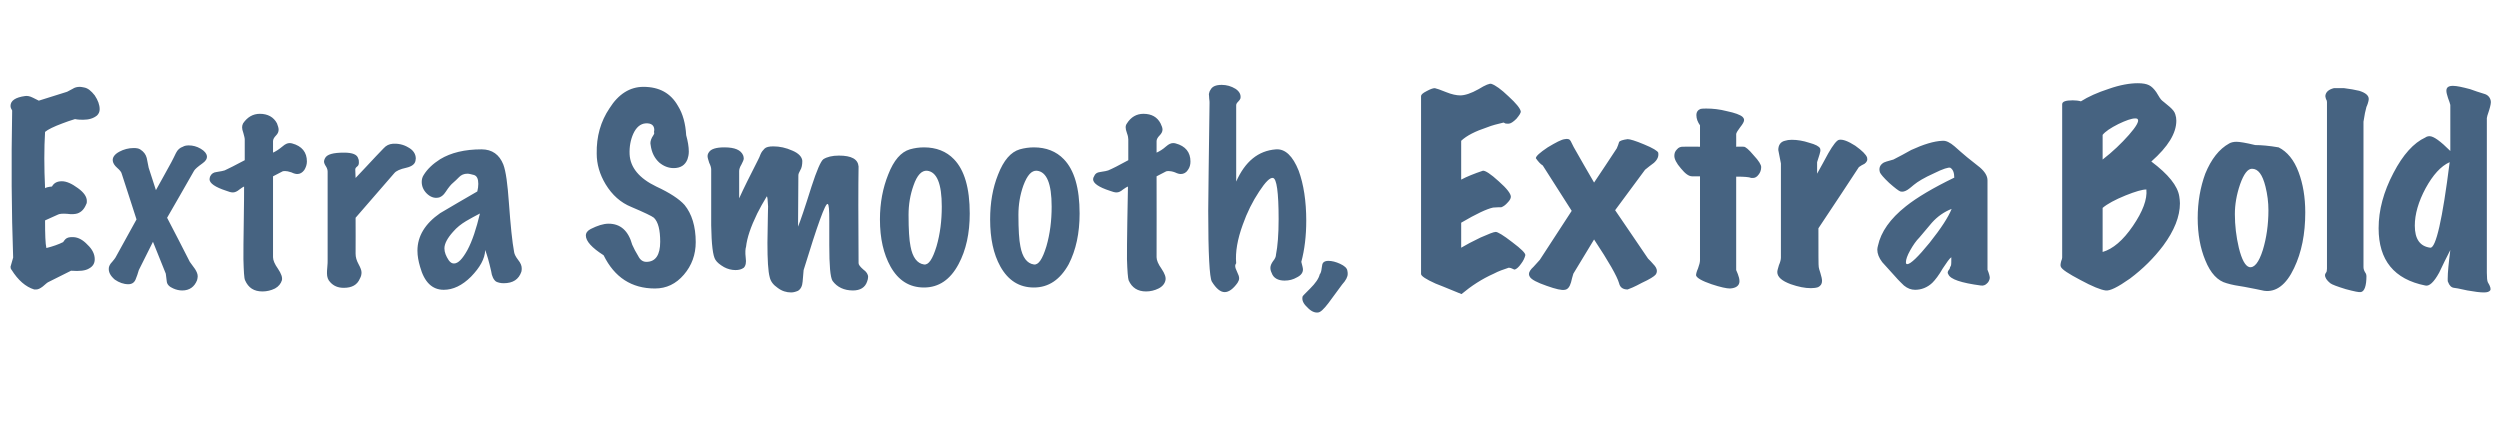<?xml version="1.0" standalone="no"?><!DOCTYPE svg PUBLIC "-//W3C//DTD SVG 1.1//EN" "http://www.w3.org/Graphics/SVG/1.1/DTD/svg11.dtd"><svg xmlns="http://www.w3.org/2000/svg" version="1.1" width="760px" height="128.4px" viewBox="0 -28 760 128.4" style="top:-28px"><desc>Extra Smooth, Extra Bold</desc><defs/><g id="Polygon144045"><path d="m30.3 5.2c0 .8-.3 1.4-.8 1.9c-1.1.9-2.5 1.3-4.2 1.3c-.7 0-1.6 0-2.5-.2c-1.4.4-2.7.9-3.8 1.3c-2.7 1-4.5 1.9-5.3 2.6c-.3 5-.3 10.7 0 17.1c.3-.2 1-.4 2.1-.5c.6-1.1 1.6-1.6 3-1.6c1.4 0 3 .7 4.9 2.1c1.8 1.3 2.7 2.6 2.7 3.9c0 .4 0 .7-.2 1c-.6 1.5-1.5 2.4-2.7 2.8c-.7.2-1.7.3-3.1.1c-1.4-.1-2.3 0-2.7.2c-1.1.5-2.4 1.1-4 1.8c0 4.3.1 7.1.4 8.4c2-.5 3.7-1.1 5.1-1.8c.2-.3.4-.6.7-.9c.5-.5 1.3-.7 2.6-.6c1.3.1 2.7.8 4.1 2.3c1.5 1.4 2.2 2.9 2.2 4.4c0 1.3-.6 2.2-1.7 2.8c-1.1.7-2.9.9-5.5.7l-6.8 3.4c-.3.1-.9.6-1.8 1.4c-.8.6-1.4.9-2 .9h-.6c-2.6-.8-4.9-2.8-6.9-6c-.2-.2-.3-.5-.3-.9c0-.1.3-1.1.8-2.8c-.5-14-.6-28.9-.3-44.7c-.3-.5-.5-.9-.5-1.4c0-1.6 1.5-2.6 4.4-3c.7-.1 1.4 0 2.4.5l1.8.9l8.6-2.7c.2-.1.8-.4 1.7-.9c.6-.4 1.3-.6 2.2-.6c.3 0 .8.1 1.3.2c1.1.2 2.1 1 3.2 2.4c1 1.5 1.5 2.9 1.5 4.2zm32.6 14.2c.1.9-.4 1.6-1.4 2.3c-1.4 1-2.2 1.7-2.5 2.2c.04 0-8.2 14.3-8.2 14.3c0 0 6.94 13.35 6.9 13.4c.1.1.6.8 1.6 2.2c.5.8.8 1.5.8 2.2c0 .4-.1.8-.2 1.2c-.8 2-2.3 3.1-4.5 3.1c-.9 0-1.8-.2-2.7-.6c-1.2-.5-1.9-1.2-2-2.1l-.3-2.4c0-.05-3.9-9.7-3.9-9.7l-4.3 8.6c-.3 1-.6 2-1 2.9c-.4.9-1.1 1.4-2.2 1.4c-1.4 0-2.8-.5-4.1-1.4c-1.4-1.2-2-2.4-1.8-3.7c.1-.5.4-1.1 1-1.7c.5-.6.9-1.1 1-1.3c.04-.04 6.4-11.6 6.4-11.6c0 0-4.49-13.93-4.5-13.9c-.1-.5-.6-1.1-1.4-1.8c-.8-.7-1.2-1.4-1.3-2c-.2-1.1.5-2.1 2-2.9c1.3-.7 2.8-1.1 4.3-1.1c.9 0 1.5.1 2 .4c1.1.7 1.7 1.5 2 2.6l.6 3l2.2 6.8s4.73-8.49 4.7-8.5c.5-.9.9-1.8 1.4-2.8c.5-1 1.2-1.6 2.1-1.9c.5-.3 1.1-.4 1.8-.4c1.2 0 2.4.3 3.6 1c1.2.7 1.8 1.5 1.9 2.2zm27.5 5.5c-.4 0-1-.1-1.8-.5c-.9-.3-1.5-.4-1.9-.4c-.4 0-.7 0-1 .2c-.02-.01-2.7 1.4-2.7 1.4c0 0 .01 24.58 0 24.6c0 .9.5 2.1 1.5 3.5c1 1.5 1.4 2.6 1.2 3.5c-.3 1-1 1.9-2.1 2.5c-1.2.6-2.5.9-3.8.9c-2.6 0-4.3-1.1-5.3-3.4c-.3-.6-.4-2.8-.5-6.4c0-2.4 0-6.1.1-11.2c.1-5.8.1-9.4.1-10.9c-.3.1-.7.4-1.4.9c-.7.6-1.4.9-2 .9c-.6 0-1.2-.2-2-.5c-3.4-1.1-5.1-2.3-5.1-3.5c0-.3.1-.6.2-.9c.4-.8 1-1.2 1.9-1.3c1.4-.2 2.2-.4 2.5-.5c1.1-.5 3.1-1.5 6.1-3.1v-6.3c0-.5-.2-1.1-.4-1.9c-.3-.8-.4-1.4-.4-1.8c0-.4.1-.8.3-1.2c1.3-1.9 3-2.9 5.1-2.9c2.4 0 4.2 1 5.2 2.9c.3.8.5 1.4.5 1.9c0 .6-.2 1.2-.8 1.8c-.6.6-.9 1.2-.9 1.7v3.5c.9-.4 1.8-1 2.9-1.9c.8-.7 1.5-1 2.1-1c.2 0 .5 0 .8.1c3 .8 4.5 2.7 4.5 5.5c0 .9-.3 1.8-.8 2.6c-.6.8-1.3 1.2-2.1 1.2zm36-4.7c0 .2-.1.4-.1.7c-.2 1-1.1 1.7-2.8 2.1c-1.9.4-3.1 1-3.6 1.6l-11.8 13.6s.04 10.9 0 10.9c0 1.1.3 2.1.9 3.2c.6 1.1.9 1.9.9 2.5c0 .6-.1 1.2-.5 1.9c-.8 1.9-2.4 2.8-4.9 2.8c-1.8 0-3.1-.6-4.1-1.7c-.7-.7-1-1.6-1-2.7c0-.4 0-1 .1-1.9c.1-.9.1-1.6.1-2.1V24.2c0-.4-.1-1-.5-1.6c-.4-.6-.6-1.1-.6-1.5c0-.3.1-.6.3-1c.6-1.2 2.5-1.7 5.8-1.7c2.6 0 4 .6 4.3 1.8c.2.4.2.8.2 1.2c0 .5-.1.9-.5 1.2c-.4.3-.6.6-.6.9l.1 2.6s6.23-6.59 6.2-6.6c.8-.8 1.5-1.6 2.3-2.4c.8-.9 1.7-1.3 2.8-1.4c1.6-.1 3.2.2 4.7 1.1c1.5.8 2.3 2 2.3 3.4zm32.2 33.4c0 .3 0 .6-.1 1c-.8 2.3-2.5 3.5-5.4 3.5c-.9 0-1.7-.2-2.3-.5c-.7-.5-1.3-1.6-1.5-3.2c-.6-2.7-1.2-4.8-1.8-6.4c-.1 2.7-1.6 5.3-4.3 8.1c-2.7 2.7-5.5 4-8.3 4c-3.5 0-5.9-2.3-7.2-7c-.5-1.7-.8-3.3-.8-4.9c0-4.4 2.3-8.2 6.9-11.4c3.7-2.2 7.5-4.4 11.3-6.6c.2-.8.3-1.6.3-2.3c0-1.5-.4-2.4-1.3-2.7c-.8-.2-1.5-.4-2-.4c-1.1 0-1.9.4-2.5 1c-.7.7-1.3 1.3-1.9 1.8c-.5.4-1.3 1.3-2.2 2.7c-.7 1.1-1.5 1.7-2.4 1.8c-1.2.2-2.4-.3-3.4-1.3c-1-1-1.5-2.2-1.5-3.5c0-.8.2-1.5.6-2.1c1.1-1.8 2.8-3.4 5-4.8c3.3-2 7.5-3 12.6-3c3.2 0 5.4 1.6 6.6 4.6c.8 2.1 1.3 6 1.7 11.6c.5 6.9 1 11.9 1.6 15.1c.1.6.5 1.4 1.2 2.3c.8 1 1.1 1.8 1.1 2.6zm-12.7-16.7c-1.4.7-2.8 1.5-4.2 2.3c-1.5.9-2.8 1.9-4 3.3c-1.7 1.9-2.6 3.6-2.6 5c0 1.2.5 2.4 1.3 3.6c.5.7 1 1 1.6 1c1.3 0 2.6-1.4 4.1-4.1c1.5-2.8 2.7-6.5 3.8-11.1zm62.2-2.6c2.2 2.7 3.4 6.5 3.4 11.3c0 3.8-1.2 7.1-3.6 9.9c-2.4 2.8-5.3 4.2-8.8 4.2c-7.1 0-12.3-3.4-15.6-10.1c-3.6-2.3-5.4-4.3-5.4-6c0-.8.5-1.5 1.5-2c2-1 3.8-1.6 5.4-1.6c3.6 0 6 2.1 7.2 6.4c.5 1.1 1.1 2.3 1.8 3.4c.6 1.2 1.4 1.8 2.5 1.8c2.8 0 4.2-2.1 4.2-6.1c0-3.6-.6-6-1.9-7.3c-.6-.5-2.9-1.6-6.9-3.3c-3.2-1.3-5.8-3.6-7.8-6.9c-1.8-3-2.7-6.1-2.7-9.3c-.1-5.2 1.2-9.8 3.9-13.8c2.7-4.3 6.2-6.5 10.3-6.5c4.8 0 8.3 1.9 10.5 5.8c1.5 2.4 2.3 5.4 2.5 8.9c.5 1.8.8 3.5.8 5c0 .9-.2 1.7-.4 2.3c-.7 1.8-2.1 2.7-4.2 2.7c-1.6 0-3.1-.6-4.4-1.7c-1.4-1.3-2.3-3-2.6-5.3c-.2-.7 0-1.5.4-2.3c.5-.7.7-1.2.7-1.3c0-.1 0-.2-.1-.3c0-.2.1-.4.1-.7c0-1.4-.9-2.1-2.6-2c-1.6.1-2.9 1.2-3.8 3.2c-.8 1.8-1.2 3.9-1.1 6.2c.2 4 2.9 7.3 8.1 9.8c4.1 1.9 7 3.8 8.6 5.6zm55.8 21.9c0 .4-.1.9-.3 1.4c-.6 1.8-2.1 2.7-4.3 2.7c-2.7 0-4.8-1-6.2-2.9c-.7-1.1-1-4.7-1-10.9v-7.3c0-3.4-.1-5.1-.5-5.2c-.7-.3-3.1 6.4-7.3 20.1l-.3 3.5c-.1 1.4-.6 2.3-1.4 2.8c-.7.3-1.4.5-2.1.5c-1.4 0-2.8-.4-4.1-1.4c-1.3-.9-2.1-1.9-2.4-3.2c-.5-1.8-.7-5.3-.7-10.5c.1-7.6.2-11.3.2-11c-.1-2-.2-3.1-.4-3.1c-1.1 1.8-2.1 3.6-2.9 5.2c-2 4.1-3.1 7.4-3.4 10.1c-.2.6-.3 1.7-.1 3.4c.2 1.4 0 2.4-.6 3c-.7.5-1.5.7-2.5.7c-1.2 0-2.4-.3-3.5-.9c-1.2-.7-2.1-1.4-2.6-2.2c-.8-1.2-1.2-4.7-1.3-10.5v-17c0-.5-.2-1.2-.6-2c-.3-.9-.5-1.6-.5-2c0-.4.1-.8.4-1.2c.6-1 2.2-1.5 4.7-1.5c3.2 0 5 .8 5.7 2.4c.1.3.2.6.2 1c0 .4-.3 1-.7 1.8c-.5.8-.7 1.5-.7 2v8.3c1.4-3.1 3.3-6.9 5.7-11.6c.3-.6.6-1.2.8-1.8c.3-.7.7-1.2 1.2-1.7c.5-.5 1.4-.7 2.7-.7c1.9 0 3.8.4 5.8 1.3c1.9.8 2.9 1.9 3 3.1c0 1.2-.2 2.2-.6 2.8c-.4.7-.6 1.2-.6 1.6l-.1 15.6c.7-1.7 2.1-5.8 4.1-12.2c1.6-4.9 2.8-7.7 3.6-8.3c1.1-.7 2.7-1.1 4.7-1.1c3.9 0 5.8 1.1 6 3.3c-.1 5.9-.1 15.7 0 29.4c0 .5.5 1.1 1.4 1.9c1 .7 1.5 1.5 1.5 2.3zm17-39.4c3.7 0 6.8 1.2 9.1 3.6c3.2 3.3 4.8 8.8 4.8 16.5c0 6-1.1 11.1-3.4 15.4c-2.5 4.7-6 7.1-10.5 7.1c-4.4 0-7.8-2.1-10.2-6.4c-2.1-3.8-3.2-8.5-3.2-14.3c0-5.1.9-9.6 2.5-13.6c1.7-4.4 3.9-6.9 6.6-7.7c1.4-.4 2.8-.6 4.3-.6zm5.4 18c0-7-1.5-10.6-4.5-10.9c-1.6-.1-3 1.3-4.1 4.5c-1 2.8-1.5 5.8-1.5 8.9c0 4.5.2 7.7.6 9.6c.6 3.3 2 5.2 4.1 5.5c1.4.2 2.6-1.6 3.8-5.5c1.1-3.8 1.6-7.8 1.6-12.1zm28-18c3.7 0 6.8 1.2 9.1 3.6c3.2 3.3 4.8 8.8 4.8 16.5c0 6-1.1 11.1-3.3 15.4c-2.6 4.7-6.1 7.1-10.6 7.1c-4.4 0-7.8-2.1-10.2-6.4c-2.1-3.8-3.1-8.5-3.1-14.3c0-5.1.8-9.6 2.4-13.6c1.7-4.4 3.9-6.9 6.6-7.7c1.4-.4 2.9-.6 4.3-.6zm5.4 18c0-7-1.5-10.6-4.5-10.9c-1.6-.1-2.9 1.3-4.1 4.5c-1 2.8-1.5 5.8-1.5 8.9c0 4.5.2 7.7.6 9.6c.6 3.3 2 5.2 4.1 5.5c1.4.2 2.6-1.6 3.8-5.5c1.1-3.8 1.6-7.8 1.6-12.1zm39.3-9.9c-.4 0-1-.1-1.8-.5c-.8-.3-1.5-.4-1.9-.4c-.3 0-.7 0-1 .2l-2.7 1.4s.04 24.58 0 24.6c0 .9.5 2.1 1.5 3.5c1 1.5 1.4 2.6 1.2 3.5c-.2 1-.9 1.9-2.1 2.5c-1.2.6-2.5.9-3.8.9c-2.5 0-4.3-1.1-5.3-3.4c-.2-.6-.4-2.8-.5-6.4c0-2.4 0-6.1.1-11.2c.1-5.8.2-9.4.2-10.9c-.3.1-.8.4-1.5.9c-.7.6-1.3.9-2 .9c-.5 0-1.2-.2-2-.5c-3.4-1.1-5.1-2.3-5.1-3.5c0-.3.1-.6.3-.9c.3-.8.9-1.2 1.8-1.3c1.4-.2 2.3-.4 2.5-.5c1.2-.5 3.2-1.5 6.1-3.1v-6.3c0-.5-.1-1.1-.4-1.9c-.3-.8-.4-1.4-.4-1.8c0-.4.1-.8.4-1.2c1.2-1.9 2.9-2.9 5-2.9c2.5 0 4.2 1 5.2 2.9c.4.8.6 1.4.6 1.9c0 .6-.3 1.2-.9 1.8c-.6.6-.9 1.2-.9 1.7v3.5c.9-.4 1.9-1 2.9-1.9c.8-.7 1.5-1 2.1-1c.2 0 .5 0 .8.1c3 .8 4.5 2.7 4.5 5.5c0 .9-.2 1.8-.8 2.6c-.5.8-1.3 1.2-2.1 1.2zm38.1 14.2c0 4.6-.5 8.8-1.5 12.5c.3 1.2.5 1.9.5 2.3c0 1-.6 1.8-1.8 2.4c-1.2.7-2.4 1-3.8 1c-2 0-3.4-.8-3.9-2.3c-.3-.6-.4-1.1-.4-1.6c0-.6.3-1.3.8-2c.6-.7.9-1.4.9-2c.5-2.5.8-6.1.8-10.8c0-8.2-.6-12.3-1.7-12.5c-.9-.2-2.3 1.2-4.2 4.1c-2 3-3.7 6.4-5 10.1c-1.6 4.4-2.3 8.3-2 11.7c-.2.3-.3.6-.3.8c0 .5.2 1.1.6 1.9c.4.8.6 1.4.6 1.9c0 .5-.2.9-.5 1.4c-1.3 1.8-2.6 2.8-3.9 2.8c-1.3 0-2.6-1.1-3.9-3.2c-.7-1.2-1.1-8.4-1.1-21.5c0-4.8.2-15.7.4-32.8c0-.3 0-.7-.1-1.3c0-.6-.1-1.1-.1-1.4c.1-.5.2-.9.5-1.3c.5-1 1.6-1.5 3.4-1.5c1.5 0 2.9.4 4.2 1.2c1.2.8 1.7 1.8 1.5 2.9c-.1.3-.3.6-.7 1c-.4.4-.6.7-.6 1.1v23.2c2.7-6.1 6.7-9.4 12.1-9.8c2.8-.2 5.1 2 6.9 6.5c1.5 4.1 2.3 9.2 2.3 15.2zm12.5 15.2c.1.4.1.7.1 1c0 .8-.5 1.9-1.7 3.2l-4.2 5.7c-1.4 1.8-2.4 2.8-3.2 2.8c-1 .1-2.1-.4-3.2-1.6c-1.2-1.1-1.7-2.2-1.4-3.3c0-.1.8-.9 2.3-2.4c1.6-1.6 2.6-3 2.9-4.3c.3-.3.5-1 .6-1.9c.1-.9.2-1.4.5-1.7c.3-.3.8-.5 1.5-.5c1.1 0 2.3.3 3.6.9c1.3.6 2.1 1.3 2.2 2.1zm54.1-4.7c-.2.8-.6 1.7-1.3 2.6c-.7 1-1.3 1.5-1.8 1.7c-.2.1-.4 0-.8-.2c-.4-.2-.7-.3-1-.3h-.2c-1.5.5-3 1-4.5 1.8c-3.6 1.6-6.8 3.7-9.8 6.2c-4.8-2-7.4-3-7.9-3.2c-2.9-1.3-4.4-2.3-4.4-2.9V1.2c0-.4.5-.9 1.7-1.5c1.1-.6 1.9-.9 2.5-.9c.5.1 1.7.5 3.4 1.2c1.7.7 3.2 1 4.3 1c1.4 0 3.3-.6 5.6-1.9c2.1-1.3 3.4-1.8 3.9-1.6c1.2.4 2.9 1.6 5.2 3.8c2.3 2.1 3.5 3.6 3.7 4.5c.1.5-.4 1.2-1.3 2.3c-1 1-1.8 1.5-2.4 1.5c-.6 0-1 0-1.2-.2c-.2-.1-.4-.2-.5-.1c-1.7.4-3.3.8-4.8 1.4c-3.6 1.2-6.2 2.5-7.9 4.1v11.8c1.7-.9 3.9-1.8 6.6-2.7c.7-.1 2.4 1 4.8 3.2c2.5 2.2 3.7 3.8 3.7 4.7c0 .5-.3 1.1-1 1.8c-.6.7-1.3 1.2-1.9 1.4c-.5 0-1.3 0-2.5.1c-1.9.4-5.1 1.9-9.7 4.6v7.6c1.5-.9 3.4-1.9 5.9-3.1c2.5-1.1 4-1.7 4.6-1.7c.6 0 2.3 1 5 3.1c2.8 2.1 4.1 3.4 4 4zm40.4-31.2c.2 1.1-.2 2.1-1.3 3.1c-1 .7-1.8 1.4-2.7 2.1c0 .02-9.1 12.3-9.1 12.3c0 0 10.03 14.72 10 14.7c.6.6 1.1 1.1 1.6 1.7c.7.7 1.1 1.4 1.1 2.1c0 .3-.1.7-.4 1.1c-.4.5-1.8 1.4-4.2 2.5c-2.2 1.2-3.7 1.8-4.3 2c-1.4 0-2.3-.6-2.6-1.9c-.6-2.1-3.1-6.5-7.6-13.3l-6.3 10.4c-.3.9-.5 1.8-.7 2.6c-.4 1.4-1 2.2-1.9 2.3c-.9.2-2.7-.2-5.5-1.2c-2.9-1-4.6-1.9-5.1-2.7c-.2-.3-.3-.6-.3-.9c0-.6.5-1.4 1.4-2.2c1.2-1.3 1.8-2 1.9-2.1l9.7-14.9s-8.81-13.78-8.8-13.8c-.7-.4-1.4-1.2-2.1-2.2c0-.6 1.2-1.7 3.6-3.3c2.5-1.5 4.2-2.4 5.2-2.5c.9-.2 1.5 0 1.8.6l.9 1.8c-.05 0 6.2 10.8 6.2 10.8c0 0 6.93-10.36 6.9-10.4c.3-.6.5-1.3.7-1.9c.2-.4 1.1-.7 2.6-.9c.7 0 2.4.5 5 1.6c2.7 1.1 4.1 2 4.3 2.5zm31.3 4.4c0 .9-.3 1.7-.8 2.3c-.5.7-1.1 1-1.7 1h-.5c-.7-.3-2.2-.4-4.6-.4v28.4s.2.4.5 1.2c.3.8.5 1.5.5 2.2c0 1.3-1 2.1-2.9 2.2c-1 0-2.9-.4-5.6-1.3c-2.9-1-4.5-1.9-4.7-2.7c0-.3.1-1 .6-2.1c.4-1.1.6-1.9.6-2.5V25.6s-2.45.03-2.4 0c-1 0-2.1-.8-3.4-2.4c-1.4-1.6-2-2.9-2-3.8c0-.8.2-1.4.8-2c.5-.6 1.1-.8 1.8-.8c.02-.04 5.2 0 5.2 0v-6.5c-.7-1-1.1-2-1.1-3.1c0-1 .5-1.6 1.3-1.9c.4-.1 1-.1 1.8-.1c1.8 0 3.9.2 6.2.8c2.4.5 4 1.1 4.7 1.7c.3.3.5.6.5 1c0 .5-.4 1.2-1.2 2.2c-.7.9-1.1 1.6-1.2 2c.02-.03 0 3.9 0 3.9c0 0 2.32-.04 2.3 0c.5 0 1.5.8 3 2.6c1.6 1.7 2.3 2.9 2.3 3.6zm32.2-2.9c.2.8-.1 1.4-.8 1.9c-.6.3-1.2.6-1.7 1c-3 4.6-7.1 10.8-12.3 18.6c0 7.6 0 11.6.1 11.8c0 .2.2.9.5 1.8c.3 1 .5 1.8.5 2.4c0 .9-.4 1.5-1.2 1.9c-.6.2-1.3.3-2.2.3c-1.8 0-3.8-.4-6.1-1.2c-2.7-1-4.1-2.2-4.1-3.7c0-.4.2-1.1.5-2.1c.4-.9.6-1.7.6-2.3V21.7c-.5-2.6-.8-4-.8-4.1c0-1.5.7-2.5 2-2.8c.6-.2 1.3-.3 2.1-.3c1.7 0 3.5.3 5.3.9c1.9.5 3 1.1 3.3 1.7c.1.2.1.5.1.8c0 .2-.3 1.3-1 3.4v3.5c1.2-2.1 2.3-4.2 3.4-6.2c1.5-2.6 2.6-4 3.3-4.1c1.1-.2 2.7.4 4.9 1.8c2.1 1.5 3.3 2.7 3.6 3.6zM604.2 54c.5 1.2.7 2.1.7 2.5c-.1.7-.4 1.3-.9 1.7c-.5.5-1.1.7-1.8.6c-6-.8-9.3-1.9-9.9-3.4c-.1-.2-.2-.3-.2-.5c0-.3.1-.5.3-.8c.3-.3.4-.6.4-.8l.3-.6c.1-.4.1-1.2.1-2.5c-.6.4-1.4 1.6-2.6 3.4c-1.2 2.1-2.3 3.5-3.2 4.4c-1.5 1.4-3.3 2.1-5.2 2.1c-1.2 0-2.3-.4-3.4-1.3c-.5-.5-1.5-1.4-2.8-2.9c-2.3-2.5-3.6-4-3.8-4.2c-1-1.3-1.5-2.6-1.5-3.8c0-.4.1-.8.2-1.2c.9-4.2 3.7-8.2 8.5-12c3.4-2.7 8.3-5.6 14.7-8.7c0-1.5-.4-2.5-1.2-3c-.5-.2-2.2.3-5 1.7c-2.9 1.3-4.9 2.5-6.1 3.5c-.4.3-1 .9-1.9 1.5c-.8.5-1.5.7-2.2.5c-.5-.2-1.6-1-3.4-2.6c-1.7-1.6-2.6-2.7-2.8-3.2c-.4-1.3 0-2.3 1.2-3c.1-.1 1.1-.4 2.9-.9c1.8-.9 3.6-1.9 5.4-2.9c3.7-1.7 6.9-2.7 9.5-2.8c1.1-.1 2.3.5 3.7 1.7c1.2 1.1 2.5 2.2 3.8 3.3c1.3 1 2.6 2.1 3.9 3.1c1.5 1.3 2.3 2.6 2.3 3.9c.01-.02 0 27.2 0 27.2c0 0 .01 0 0 0zm-10.9-18.5c-2.3.9-4.3 2.3-6 4.2c-1.3 1.5-2.5 3-3.8 4.5c-1 1-1.9 2.3-2.8 3.9c-.9 1.6-1.3 2.8-1.3 3.6c0 .4.1.6.4.6c1 0 3.3-2.2 6.8-6.5c3.5-4.4 5.7-7.8 6.7-10.3zM654 21.1c5.2 3.9 8 7.4 8.5 10.6c.1.7.2 1.4.2 2.1c0 4-1.7 8.3-5.1 12.9c-2.8 3.7-6.1 7-10.1 10c-3.7 2.6-6.1 3.8-7.4 3.6c-1.5-.2-4-1.2-7.7-3.2c-3.6-1.9-5.6-3.2-5.9-4c-.1-.2-.1-.4-.1-.6c0-.3.1-.7.2-1.1c.2-.5.3-.8.3-1.1V3.7c0-.8 1-1.2 3.2-1.2c.9 0 1.8.1 2.5.3c2.2-1.4 5.1-2.7 8.5-3.8c3.4-1.2 6.4-1.7 8.8-1.7c1.5 0 2.6.2 3.4.6c.8.4 1.5 1.1 2.2 2.1c.8 1.4 1.4 2.3 1.8 2.6c.1.1.9.7 2.3 1.9c.9.8 1.5 1.5 1.7 2.3c.2.6.3 1.2.3 1.9c0 3.8-2.5 7.9-7.6 12.4zm-4.1-12.8c-.1-.2-.3-.3-.8-.3c-1.1 0-2.8.6-5.1 1.7c-2.4 1.2-4 2.3-4.8 3.3v7.5c3.1-2.4 5.7-4.9 8-7.5c2.2-2.5 3.1-4.1 2.7-4.7zm2.6 21.3c-1.2 0-3.3.6-6.3 1.8c-3.2 1.3-5.6 2.6-7 3.8v13.4c3.1-.9 6.2-3.5 9.2-7.9c3-4.4 4.4-8.1 4.1-11.1zm33.1-13.5c1.8 0 4.2.2 7.1.7c2.6 1.3 4.7 3.8 6.1 7.6c1.3 3.5 2 7.5 2 12.2c0 6.5-1.1 12.1-3.4 16.9c-2.4 5.1-5.5 7.4-9.1 6.9c-1.3-.3-3.4-.7-6-1.2c-2-.3-3.8-.6-5.4-1.1c-2.7-.7-4.9-3-6.5-7c-1.5-3.6-2.3-7.9-2.3-12.8c0-4.9.8-9.4 2.3-13.5c1.8-4.4 4.2-7.5 7.3-9.2c.5-.3 1.3-.5 2.2-.5c.9 0 2.8.3 5.7 1zm3.1 12.6c-.9-3.6-2.2-5.4-4.1-5.4c-1.3 0-2.5 1.6-3.6 4.7c-1.1 3.2-1.6 6.2-1.6 9.1c0 3.4.4 6.8 1.2 10.2c.9 3.7 2 5.6 3.2 5.9c1.5.3 2.9-1.4 4.1-5.2c1.1-3.6 1.7-7.7 1.7-12.1c0-2.4-.3-4.8-.9-7.2zM717.2-.4c1.9.6 2.9 1.4 2.9 2.5c0 .3-.1.8-.3 1.4c-.2.5-.3.9-.4 1c-.3 1-.6 2.5-.9 4.5v44.2c0 .6.2 1.1.5 1.6c.3.4.4.8.4 1.1c0 3-.6 4.7-1.7 4.9c-.5.1-2-.2-4.6-.9c-2.6-.8-4.2-1.4-4.7-1.8c-1.1-.9-1.6-1.7-1.6-2.5c0-.2.1-.4.3-.7c.2-.2.3-.6.3-1.2V3c0-.3-.1-.6-.3-.9c-.1-.4-.2-.7-.2-.9c.1-1.2 1-2 2.6-2.4h3.1c1.7.2 3.3.5 4.6.8zm37.9.9c1.2.3 1.9 1.1 2.1 2.2c.1.5-.1 1.5-.5 2.8c-.5 1.4-.7 2.2-.7 2.4v47c0 1.5.1 2.5.3 2.9c.8 1.3 1 2.1.7 2.5c-.3.4-.9.6-1.9.6c-1.1 0-2.8-.2-5-.6c-2.6-.6-3.9-.8-4.1-.8c-.8-.1-1.4-.7-1.8-1.8c-.1-.1-.1-.4-.1-.9c0-2 .3-4.9.8-8.8c-1.2 2.3-2.3 4.6-3.4 6.9c-1.6 2.9-3 4.2-4.2 3.9c-9.5-1.9-14.2-7.7-14.2-17.4c0-5.5 1.5-11.1 4.5-16.8c2.9-5.6 6.2-9.2 9.7-10.8c.4-.3.9-.4 1.3-.4c1.2 0 3.3 1.5 6.3 4.5v-14c-.1-.4-.3-1.1-.7-2.1c-.3-.9-.5-1.7-.5-2.2c0-1 .6-1.5 2-1.5c1.2 0 2.9.4 5.2 1c1.4.5 2.8 1 4.2 1.4zm-16.3 46.8c1.7.2 3.7-8.5 5.9-26c-2.7 1.2-5.1 3.9-7.3 7.9c-2.2 4.1-3.3 7.9-3.3 11.4c0 4.1 1.6 6.3 4.7 6.7z" stroke="none" fill="#466381"/></g></svg>